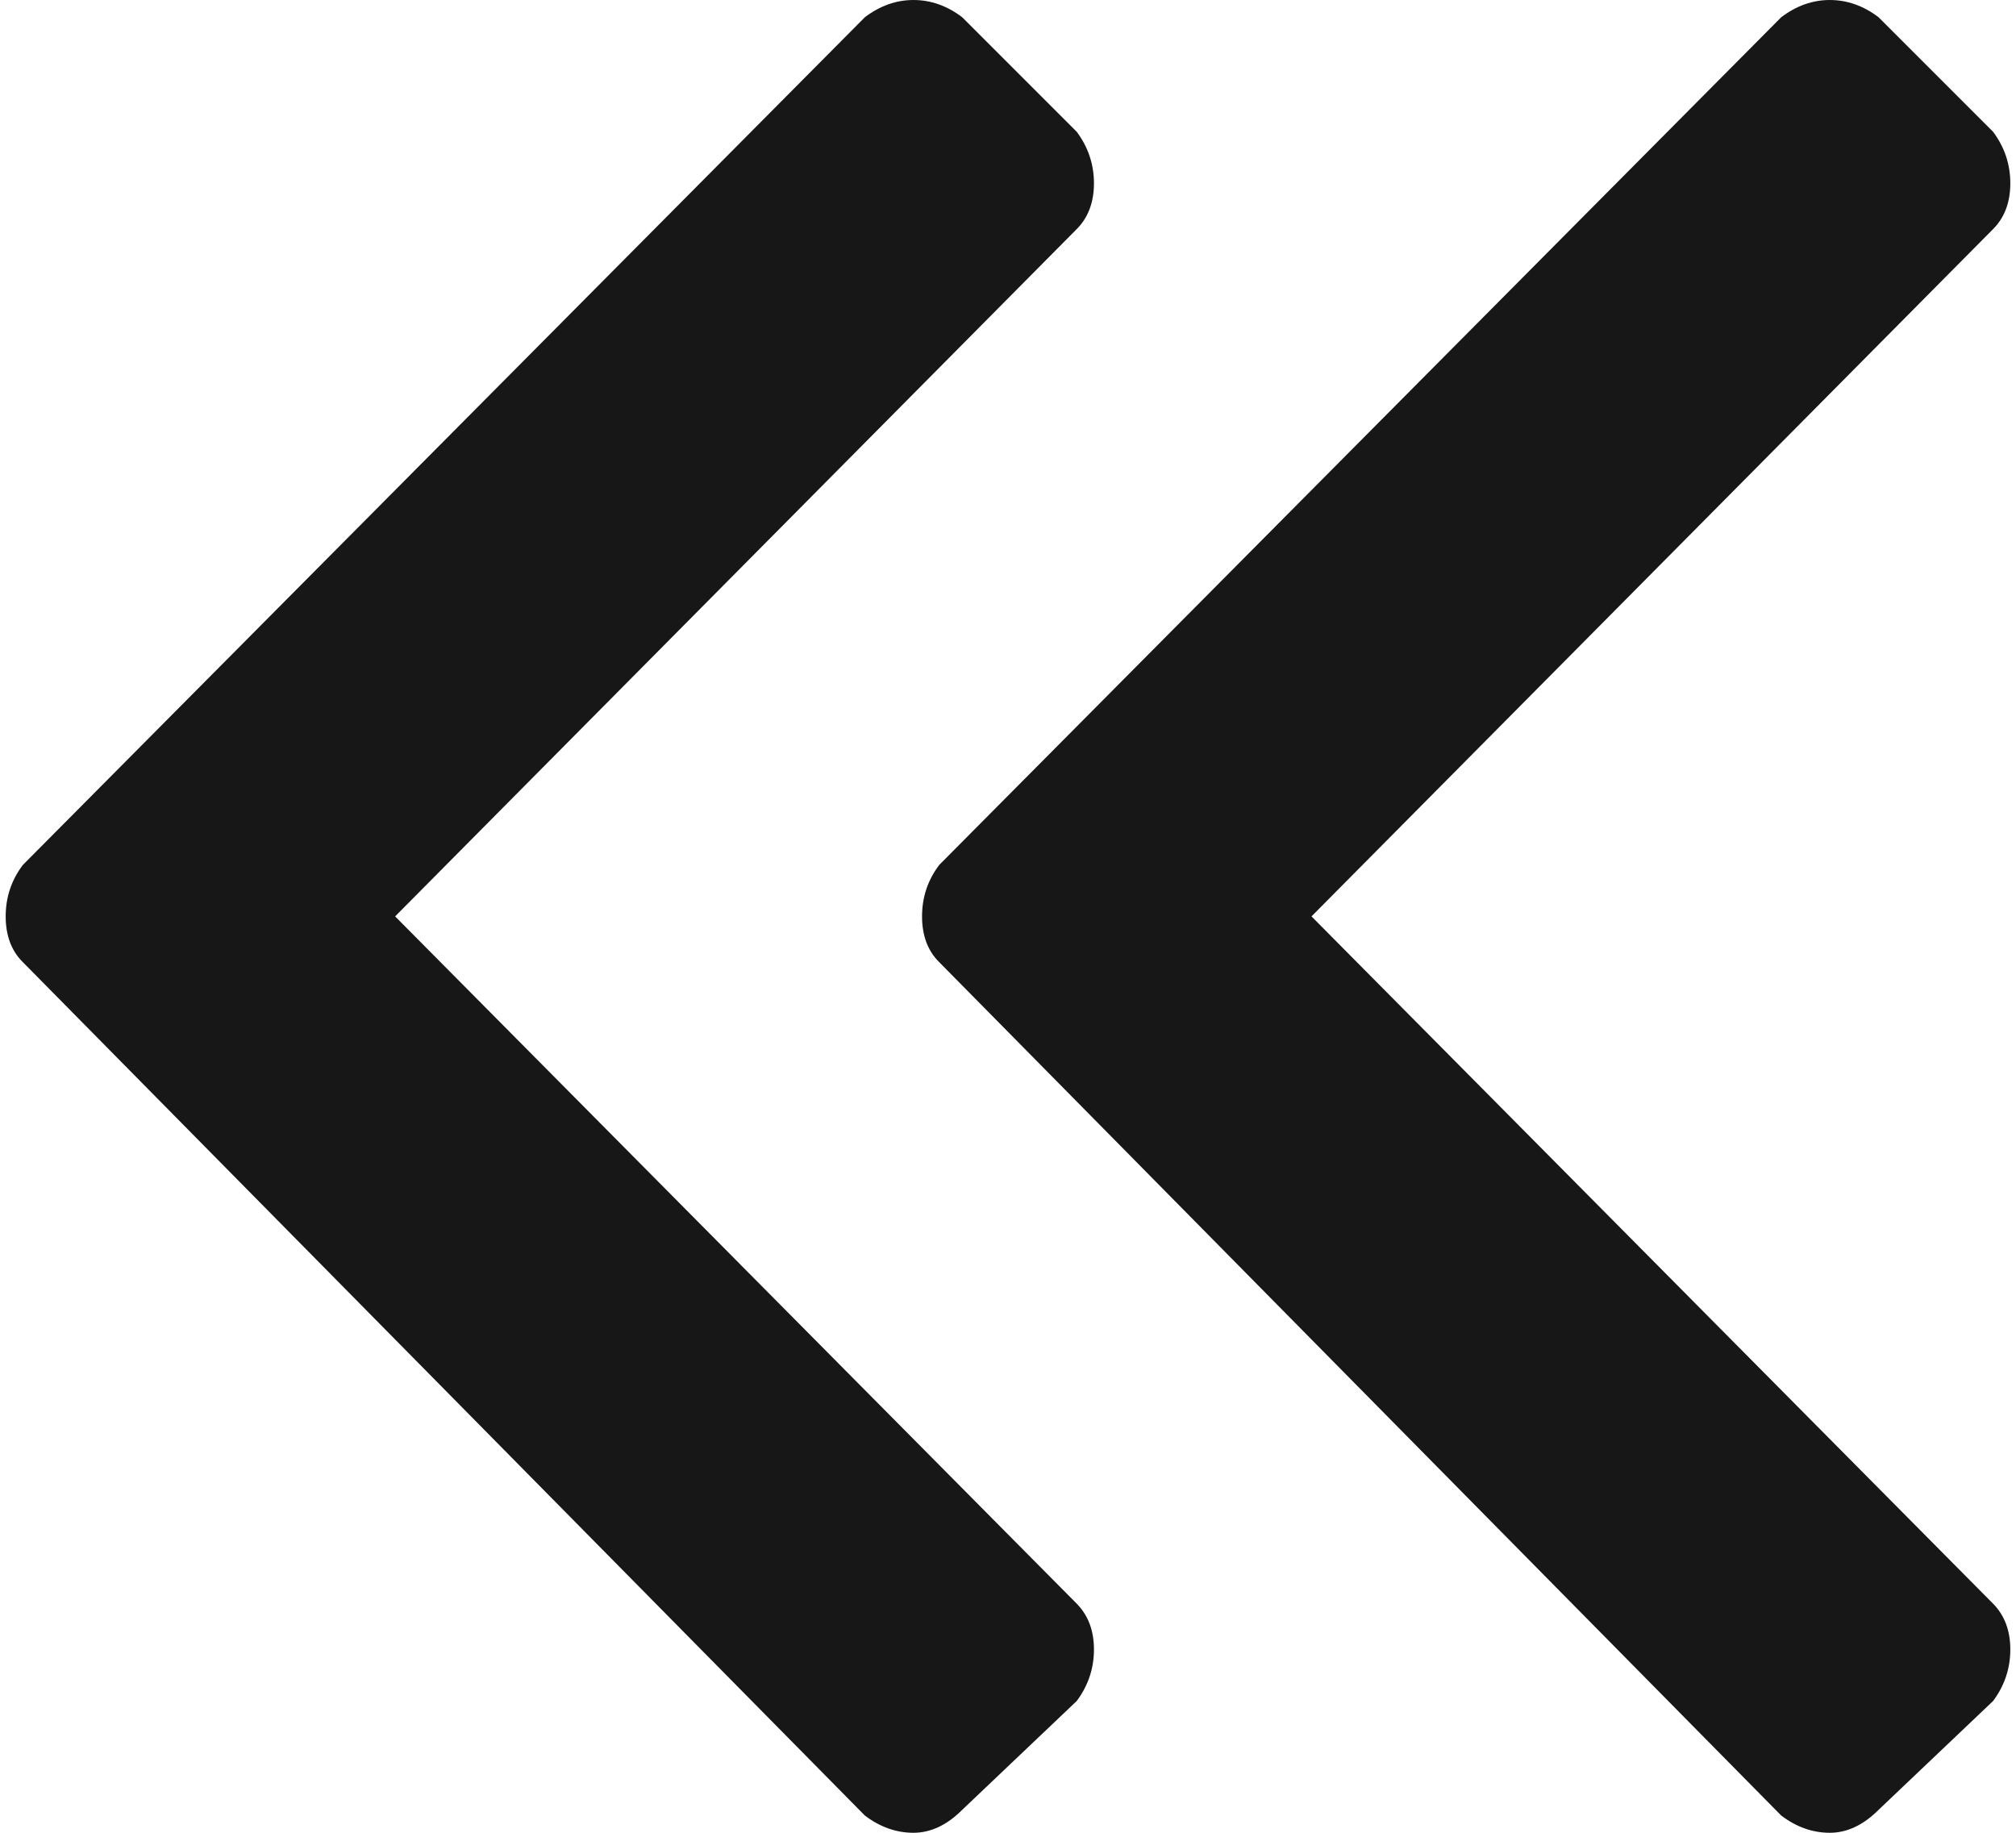 <?xml version="1.0" encoding="UTF-8"?>
<svg width="11px" height="10px" viewBox="0 0 11 10" version="1.1" xmlns="http://www.w3.org/2000/svg" xmlns:xlink="http://www.w3.org/1999/xlink">
    <!-- Generator: Sketch 50.2 (55047) - http://www.bohemiancoding.com/sketch -->
    <title>login_arrows</title>
    <desc>Created with Sketch.</desc>
    <defs></defs>
    <g id="Page-1" stroke="none" stroke-width="1" fill="none" fill-rule="evenodd">
        <g id="Homepage_Concept_6_long" transform="translate(-75, -43)" fill="#171717">
            <g id="Header" transform="translate(0, -2)">
                <g id="Group-55" transform="translate(75, 38)">
                    <g id="Group-53" transform="translate(0, 7)">
                        <path d="M5.125,4.719 L9.719,0.094 C9.802,0.031 9.891,2.62260437e-05 9.984,2.62260437e-05 C10.078,2.62260437e-05 10.167,0.031 10.25,0.094 L10.875,0.719 C10.937,0.802 10.969,0.896 10.969,1 C10.969,1.104 10.937,1.188 10.875,1.25 L7.156,5 L10.875,8.75 C10.937,8.813 10.969,8.896 10.969,9 C10.969,9.104 10.937,9.198 10.875,9.281 L10.25,9.875 C10.167,9.958 10.078,10 9.984,10 C9.891,10 9.802,9.969 9.719,9.906 L5.125,5.25 C5.062,5.188 5.031,5.104 5.031,5 C5.031,4.896 5.062,4.802 5.125,4.719 Z M0.125,4.719 L4.719,0.094 C4.802,0.031 4.891,2.62260437e-05 4.984,2.62260437e-05 C5.078,2.62260437e-05 5.167,0.031 5.25,0.094 L5.875,0.719 C5.937,0.802 5.969,0.896 5.969,1 C5.969,1.104 5.937,1.188 5.875,1.25 L2.156,5 L5.875,8.75 C5.937,8.813 5.969,8.896 5.969,9 C5.969,9.104 5.937,9.198 5.875,9.281 L5.25,9.875 C5.167,9.958 5.078,10 4.984,10 C4.891,10 4.802,9.969 4.719,9.906 L0.125,5.25 C0.062,5.188 0.031,5.104 0.031,5 C0.031,4.896 0.062,4.802 0.125,4.719 Z" id="login_arrows"></path>
                    </g>
                </g>
            </g>
        </g>
    </g>
</svg>